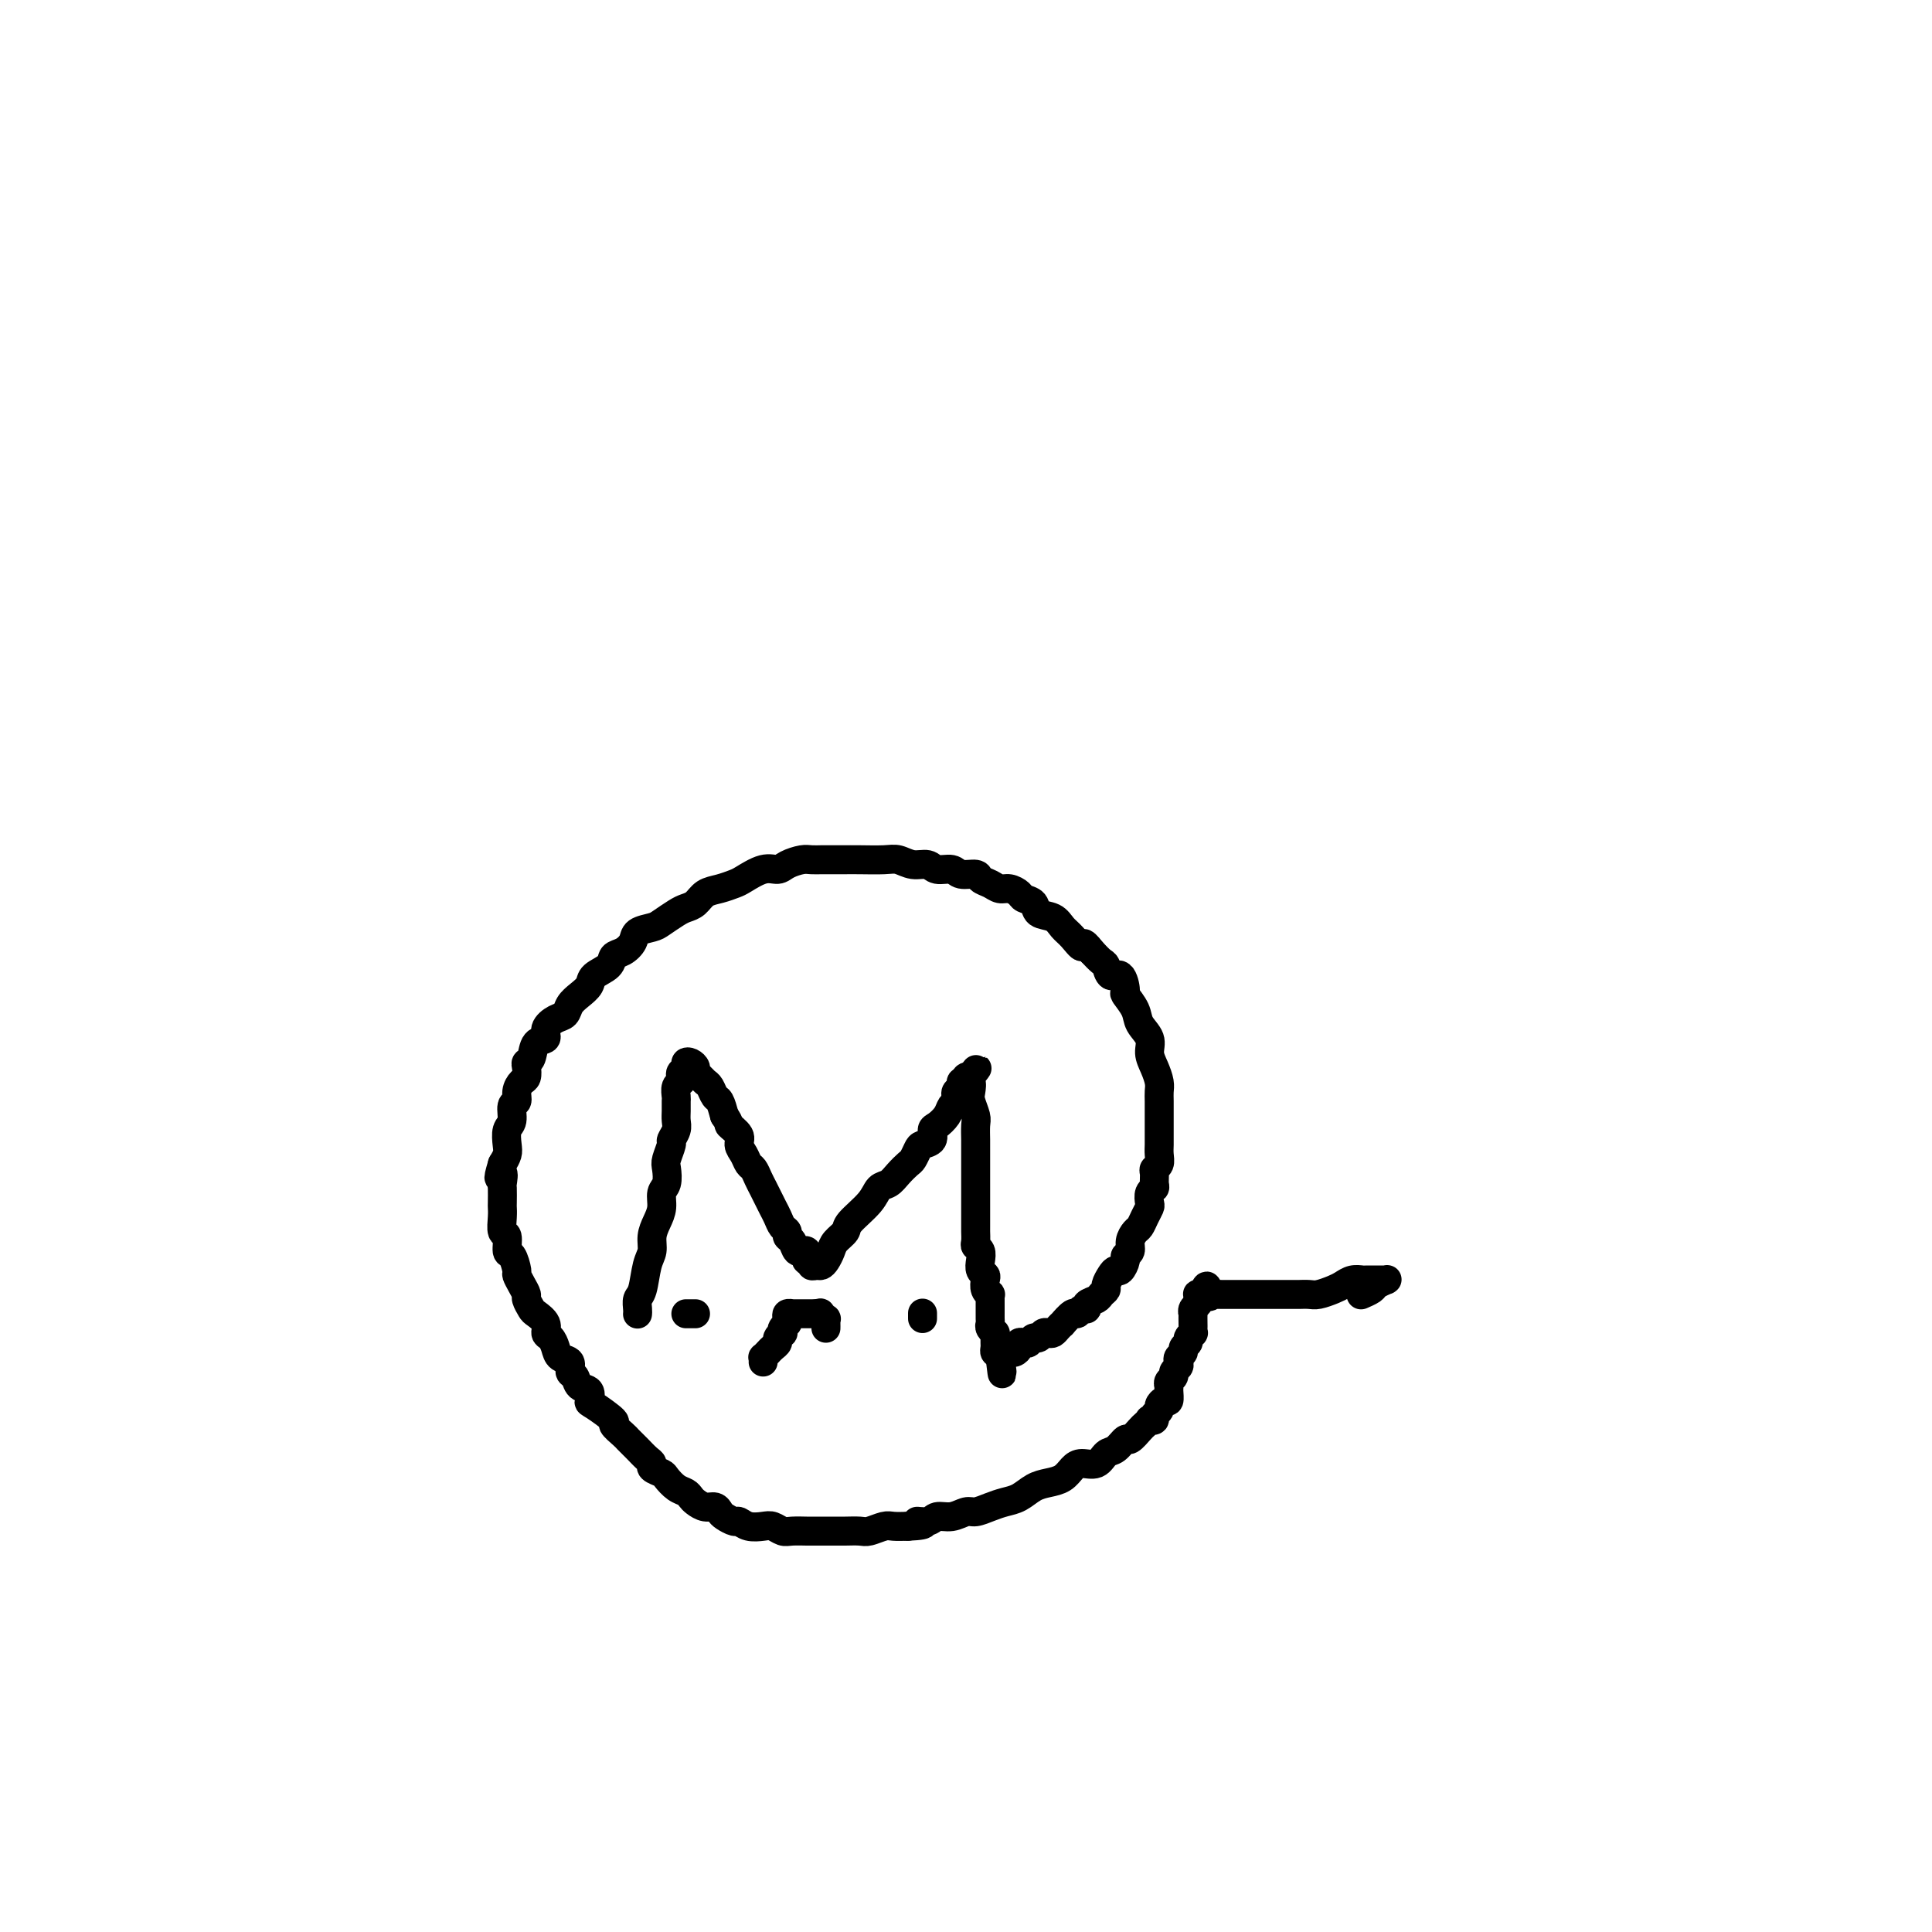 <svg viewBox='0 0 400 400' version='1.1' xmlns='http://www.w3.org/2000/svg' xmlns:xlink='http://www.w3.org/1999/xlink'><g fill='none' stroke='#000000' stroke-width='6' stroke-linecap='round' stroke-linejoin='round'><path d='M132,272c-0.007,0.059 -0.013,0.119 0,0c0.013,-0.119 0.046,-0.415 0,-1c-0.046,-0.585 -0.171,-1.458 0,-2c0.171,-0.542 0.637,-0.753 1,-2c0.363,-1.247 0.623,-3.530 1,-5c0.377,-1.470 0.871,-2.127 1,-3c0.129,-0.873 -0.105,-1.962 0,-3c0.105,-1.038 0.550,-2.025 1,-3c0.450,-0.975 0.904,-1.936 1,-3c0.096,-1.064 -0.166,-2.229 0,-3c0.166,-0.771 0.762,-1.147 1,-2c0.238,-0.853 0.120,-2.182 0,-3c-0.120,-0.818 -0.242,-1.125 0,-2c0.242,-0.875 0.850,-2.317 1,-3c0.150,-0.683 -0.156,-0.607 0,-1c0.156,-0.393 0.774,-1.256 1,-2c0.226,-0.744 0.060,-1.369 0,-2c-0.060,-0.631 -0.012,-1.268 0,-2c0.012,-0.732 -0.011,-1.558 0,-2c0.011,-0.442 0.054,-0.500 0,-1c-0.054,-0.500 -0.207,-1.443 0,-2c0.207,-0.557 0.773,-0.727 1,-1c0.227,-0.273 0.116,-0.648 0,-1c-0.116,-0.352 -0.237,-0.680 0,-1c0.237,-0.320 0.833,-0.633 1,-1c0.167,-0.367 -0.096,-0.789 0,-1c0.096,-0.211 0.551,-0.211 1,0c0.449,0.211 0.894,0.633 1,1c0.106,0.367 -0.126,0.680 0,1c0.126,0.320 0.611,0.648 1,1c0.389,0.352 0.682,0.730 1,1c0.318,0.270 0.663,0.433 1,1c0.337,0.567 0.668,1.537 1,2c0.332,0.463 0.666,0.418 1,1c0.334,0.582 0.667,1.791 1,3'/><path d='M150,231c1.339,1.905 0.687,1.666 1,2c0.313,0.334 1.589,1.240 2,2c0.411,0.760 -0.045,1.372 0,2c0.045,0.628 0.589,1.270 1,2c0.411,0.730 0.687,1.546 1,2c0.313,0.454 0.661,0.544 1,1c0.339,0.456 0.668,1.277 1,2c0.332,0.723 0.666,1.349 1,2c0.334,0.651 0.668,1.326 1,2c0.332,0.674 0.663,1.347 1,2c0.337,0.653 0.682,1.287 1,2c0.318,0.713 0.610,1.505 1,2c0.390,0.495 0.879,0.693 1,1c0.121,0.307 -0.126,0.724 0,1c0.126,0.276 0.626,0.413 1,1c0.374,0.587 0.622,1.626 1,2c0.378,0.374 0.886,0.085 1,0c0.114,-0.085 -0.167,0.034 0,0c0.167,-0.034 0.781,-0.220 1,0c0.219,0.220 0.044,0.847 0,1c-0.044,0.153 0.044,-0.170 0,0c-0.044,0.170 -0.219,0.831 0,1c0.219,0.169 0.832,-0.153 1,0c0.168,0.153 -0.109,0.781 0,1c0.109,0.219 0.605,0.028 1,0c0.395,-0.028 0.688,0.105 1,0c0.312,-0.105 0.644,-0.449 1,-1c0.356,-0.551 0.736,-1.309 1,-2c0.264,-0.691 0.413,-1.317 1,-2c0.587,-0.683 1.613,-1.425 2,-2c0.387,-0.575 0.134,-0.983 1,-2c0.866,-1.017 2.852,-2.644 4,-4c1.148,-1.356 1.459,-2.442 2,-3c0.541,-0.558 1.311,-0.587 2,-1c0.689,-0.413 1.297,-1.210 2,-2c0.703,-0.790 1.503,-1.573 2,-2c0.497,-0.427 0.693,-0.500 1,-1c0.307,-0.500 0.725,-1.429 1,-2c0.275,-0.571 0.406,-0.786 1,-1c0.594,-0.214 1.650,-0.428 2,-1c0.350,-0.572 -0.008,-1.501 0,-2c0.008,-0.499 0.381,-0.567 1,-1c0.619,-0.433 1.485,-1.229 2,-2c0.515,-0.771 0.678,-1.516 1,-2c0.322,-0.484 0.804,-0.708 1,-1c0.196,-0.292 0.108,-0.653 0,-1c-0.108,-0.347 -0.235,-0.681 0,-1c0.235,-0.319 0.833,-0.624 1,-1c0.167,-0.376 -0.095,-0.822 0,-1c0.095,-0.178 0.548,-0.089 1,0'/><path d='M200,224c4.482,-5.645 1.187,-1.258 0,0c-1.187,1.258 -0.267,-0.615 0,-1c0.267,-0.385 -0.121,0.716 0,1c0.121,0.284 0.750,-0.248 1,0c0.250,0.248 0.119,1.278 0,2c-0.119,0.722 -0.228,1.137 0,2c0.228,0.863 0.793,2.175 1,3c0.207,0.825 0.055,1.165 0,2c-0.055,0.835 -0.015,2.167 0,3c0.015,0.833 0.004,1.168 0,2c-0.004,0.832 -0.001,2.162 0,3c0.001,0.838 0.000,1.183 0,2c-0.000,0.817 -0.000,2.107 0,3c0.000,0.893 -0.000,1.390 0,2c0.000,0.610 0.000,1.333 0,2c-0.000,0.667 -0.001,1.278 0,2c0.001,0.722 0.004,1.555 0,2c-0.004,0.445 -0.015,0.503 0,1c0.015,0.497 0.056,1.432 0,2c-0.056,0.568 -0.207,0.768 0,1c0.207,0.232 0.774,0.495 1,1c0.226,0.505 0.112,1.252 0,2c-0.112,0.748 -0.222,1.497 0,2c0.222,0.503 0.778,0.761 1,1c0.222,0.239 0.112,0.459 0,1c-0.112,0.541 -0.226,1.402 0,2c0.226,0.598 0.793,0.934 1,1c0.207,0.066 0.056,-0.136 0,0c-0.056,0.136 -0.015,0.610 0,1c0.015,0.390 0.004,0.696 0,1c-0.004,0.304 -0.001,0.606 0,1c0.001,0.394 -0.001,0.879 0,1c0.001,0.121 0.004,-0.121 0,0c-0.004,0.121 -0.015,0.606 0,1c0.015,0.394 0.057,0.697 0,1c-0.057,0.303 -0.211,0.606 0,1c0.211,0.394 0.789,0.879 1,1c0.211,0.121 0.056,-0.122 0,0c-0.056,0.122 -0.012,0.607 0,1c0.012,0.393 -0.007,0.693 0,1c0.007,0.307 0.040,0.621 0,1c-0.040,0.379 -0.154,0.823 0,1c0.154,0.177 0.577,0.089 1,0'/><path d='M207,280c1.035,8.662 0.124,2.318 0,0c-0.124,-2.318 0.540,-0.611 1,0c0.460,0.611 0.715,0.125 1,0c0.285,-0.125 0.601,0.111 1,0c0.399,-0.111 0.880,-0.570 1,-1c0.120,-0.430 -0.123,-0.832 0,-1c0.123,-0.168 0.610,-0.101 1,0c0.390,0.101 0.682,0.237 1,0c0.318,-0.237 0.663,-0.847 1,-1c0.337,-0.153 0.667,0.153 1,0c0.333,-0.153 0.668,-0.763 1,-1c0.332,-0.237 0.662,-0.100 1,0c0.338,0.100 0.686,0.163 1,0c0.314,-0.163 0.595,-0.550 1,-1c0.405,-0.450 0.934,-0.962 1,-1c0.066,-0.038 -0.332,0.397 0,0c0.332,-0.397 1.394,-1.626 2,-2c0.606,-0.374 0.758,0.107 1,0c0.242,-0.107 0.575,-0.802 1,-1c0.425,-0.198 0.941,0.101 1,0c0.059,-0.101 -0.339,-0.604 0,-1c0.339,-0.396 1.414,-0.687 2,-1c0.586,-0.313 0.682,-0.648 1,-1c0.318,-0.352 0.858,-0.719 1,-1c0.142,-0.281 -0.116,-0.474 0,-1c0.116,-0.526 0.604,-1.384 1,-2c0.396,-0.616 0.698,-0.990 1,-1c0.302,-0.010 0.602,0.346 1,0c0.398,-0.346 0.894,-1.392 1,-2c0.106,-0.608 -0.179,-0.778 0,-1c0.179,-0.222 0.821,-0.496 1,-1c0.179,-0.504 -0.106,-1.238 0,-2c0.106,-0.762 0.603,-1.551 1,-2c0.397,-0.449 0.694,-0.558 1,-1c0.306,-0.442 0.622,-1.218 1,-2c0.378,-0.782 0.819,-1.571 1,-2c0.181,-0.429 0.101,-0.500 0,-1c-0.101,-0.500 -0.224,-1.430 0,-2c0.224,-0.570 0.796,-0.782 1,-1c0.204,-0.218 0.041,-0.443 0,-1c-0.041,-0.557 0.042,-1.448 0,-2c-0.042,-0.552 -0.207,-0.767 0,-1c0.207,-0.233 0.788,-0.485 1,-1c0.212,-0.515 0.057,-1.292 0,-2c-0.057,-0.708 -0.015,-1.348 0,-2c0.015,-0.652 0.004,-1.315 0,-2c-0.004,-0.685 -0.000,-1.390 0,-2c0.000,-0.610 -0.003,-1.125 0,-2c0.003,-0.875 0.010,-2.110 0,-3c-0.010,-0.890 -0.039,-1.435 0,-2c0.039,-0.565 0.147,-1.152 0,-2c-0.147,-0.848 -0.549,-1.959 -1,-3c-0.451,-1.041 -0.952,-2.013 -1,-3c-0.048,-0.987 0.355,-1.988 0,-3c-0.355,-1.012 -1.470,-2.034 -2,-3c-0.530,-0.966 -0.474,-1.875 -1,-3c-0.526,-1.125 -1.633,-2.466 -2,-3c-0.367,-0.534 0.004,-0.261 0,-1c-0.004,-0.739 -0.385,-2.491 -1,-3c-0.615,-0.509 -1.464,0.224 -2,0c-0.536,-0.224 -0.760,-1.407 -1,-2c-0.240,-0.593 -0.497,-0.598 -1,-1c-0.503,-0.402 -1.251,-1.201 -2,-2'/><path d='M226,197c-2.215,-2.914 -1.753,-1.200 -2,-1c-0.247,0.200 -1.203,-1.116 -2,-2c-0.797,-0.884 -1.436,-1.336 -2,-2c-0.564,-0.664 -1.053,-1.540 -2,-2c-0.947,-0.460 -2.351,-0.506 -3,-1c-0.649,-0.494 -0.544,-1.438 -1,-2c-0.456,-0.562 -1.473,-0.742 -2,-1c-0.527,-0.258 -0.565,-0.594 -1,-1c-0.435,-0.406 -1.266,-0.883 -2,-1c-0.734,-0.117 -1.369,0.128 -2,0c-0.631,-0.128 -1.256,-0.627 -2,-1c-0.744,-0.373 -1.607,-0.621 -2,-1c-0.393,-0.379 -0.317,-0.890 -1,-1c-0.683,-0.110 -2.125,0.182 -3,0c-0.875,-0.182 -1.182,-0.837 -2,-1c-0.818,-0.163 -2.145,0.167 -3,0c-0.855,-0.167 -1.236,-0.829 -2,-1c-0.764,-0.171 -1.911,0.150 -3,0c-1.089,-0.150 -2.121,-0.772 -3,-1c-0.879,-0.228 -1.605,-0.061 -3,0c-1.395,0.061 -3.458,0.016 -5,0c-1.542,-0.016 -2.563,-0.004 -3,0c-0.437,0.004 -0.290,0.000 -1,0c-0.710,-0.000 -2.277,0.003 -3,0c-0.723,-0.003 -0.602,-0.010 -1,0c-0.398,0.010 -1.316,0.039 -2,0c-0.684,-0.039 -1.136,-0.147 -2,0c-0.864,0.147 -2.142,0.550 -3,1c-0.858,0.450 -1.296,0.947 -2,1c-0.704,0.053 -1.673,-0.338 -3,0c-1.327,0.338 -3.013,1.404 -4,2c-0.987,0.596 -1.276,0.723 -2,1c-0.724,0.277 -1.884,0.703 -3,1c-1.116,0.297 -2.190,0.464 -3,1c-0.810,0.536 -1.356,1.439 -2,2c-0.644,0.561 -1.384,0.780 -2,1c-0.616,0.220 -1.106,0.443 -2,1c-0.894,0.557 -2.193,1.449 -3,2c-0.807,0.551 -1.124,0.763 -2,1c-0.876,0.237 -2.313,0.500 -3,1c-0.687,0.500 -0.626,1.236 -1,2c-0.374,0.764 -1.185,1.556 -2,2c-0.815,0.444 -1.636,0.542 -2,1c-0.364,0.458 -0.273,1.277 -1,2c-0.727,0.723 -2.274,1.349 -3,2c-0.726,0.651 -0.631,1.325 -1,2c-0.369,0.675 -1.203,1.349 -2,2c-0.797,0.651 -1.557,1.278 -2,2c-0.443,0.722 -0.570,1.539 -1,2c-0.430,0.461 -1.161,0.565 -2,1c-0.839,0.435 -1.784,1.202 -2,2c-0.216,0.798 0.296,1.627 0,2c-0.296,0.373 -1.399,0.289 -2,1c-0.601,0.711 -0.700,2.217 -1,3c-0.300,0.783 -0.803,0.842 -1,1c-0.197,0.158 -0.090,0.414 0,1c0.090,0.586 0.164,1.503 0,2c-0.164,0.497 -0.565,0.574 -1,1c-0.435,0.426 -0.905,1.201 -1,2c-0.095,0.799 0.185,1.621 0,2c-0.185,0.379 -0.833,0.314 -1,1c-0.167,0.686 0.149,2.123 0,3c-0.149,0.877 -0.762,1.194 -1,2c-0.238,0.806 -0.103,2.102 0,3c0.103,0.898 0.172,1.400 0,2c-0.172,0.600 -0.586,1.300 -1,2'/><path d='M104,241c-1.392,4.667 -0.373,2.335 0,2c0.373,-0.335 0.100,1.326 0,2c-0.100,0.674 -0.028,0.360 0,1c0.028,0.640 0.011,2.235 0,3c-0.011,0.765 -0.018,0.699 0,1c0.018,0.301 0.060,0.967 0,2c-0.060,1.033 -0.222,2.431 0,3c0.222,0.569 0.829,0.309 1,1c0.171,0.691 -0.095,2.335 0,3c0.095,0.665 0.551,0.353 1,1c0.449,0.647 0.890,2.252 1,3c0.110,0.748 -0.111,0.638 0,1c0.111,0.362 0.553,1.195 1,2c0.447,0.805 0.898,1.580 1,2c0.102,0.420 -0.145,0.484 0,1c0.145,0.516 0.683,1.486 1,2c0.317,0.514 0.414,0.574 1,1c0.586,0.426 1.661,1.217 2,2c0.339,0.783 -0.059,1.557 0,2c0.059,0.443 0.575,0.557 1,1c0.425,0.443 0.758,1.217 1,2c0.242,0.783 0.392,1.576 1,2c0.608,0.424 1.673,0.480 2,1c0.327,0.520 -0.084,1.506 0,2c0.084,0.494 0.663,0.497 1,1c0.337,0.503 0.432,1.504 1,2c0.568,0.496 1.611,0.485 2,1c0.389,0.515 0.125,1.556 0,2c-0.125,0.444 -0.111,0.290 1,1c1.111,0.710 3.320,2.285 4,3c0.680,0.715 -0.170,0.572 0,1c0.170,0.428 1.358,1.428 2,2c0.642,0.572 0.737,0.717 1,1c0.263,0.283 0.696,0.706 1,1c0.304,0.294 0.481,0.460 1,1c0.519,0.540 1.381,1.453 2,2c0.619,0.547 0.995,0.728 1,1c0.005,0.272 -0.360,0.636 0,1c0.360,0.364 1.444,0.727 2,1c0.556,0.273 0.582,0.454 1,1c0.418,0.546 1.228,1.457 2,2c0.772,0.543 1.506,0.719 2,1c0.494,0.281 0.749,0.667 1,1c0.251,0.333 0.500,0.614 1,1c0.500,0.386 1.251,0.878 2,1c0.749,0.122 1.495,-0.126 2,0c0.505,0.126 0.767,0.626 1,1c0.233,0.374 0.436,0.622 1,1c0.564,0.378 1.488,0.885 2,1c0.512,0.115 0.613,-0.162 1,0c0.387,0.162 1.061,0.761 2,1c0.939,0.239 2.143,0.117 3,0c0.857,-0.117 1.365,-0.227 2,0c0.635,0.227 1.395,0.793 2,1c0.605,0.207 1.054,0.055 2,0c0.946,-0.055 2.388,-0.015 3,0c0.612,0.015 0.395,0.004 1,0c0.605,-0.004 2.034,0.000 3,0c0.966,-0.000 1.470,-0.004 2,0c0.530,0.004 1.086,0.015 2,0c0.914,-0.015 2.187,-0.057 3,0c0.813,0.057 1.166,0.211 2,0c0.834,-0.211 2.148,-0.788 3,-1c0.852,-0.212 1.244,-0.061 2,0c0.756,0.061 1.878,0.030 3,0'/><path d='M188,316c5.459,-0.244 2.607,-0.854 2,-1c-0.607,-0.146 1.030,0.172 2,0c0.970,-0.172 1.274,-0.834 2,-1c0.726,-0.166 1.874,0.162 3,0c1.126,-0.162 2.230,-0.816 3,-1c0.770,-0.184 1.206,0.102 2,0c0.794,-0.102 1.945,-0.591 3,-1c1.055,-0.409 2.016,-0.739 3,-1c0.984,-0.261 1.993,-0.455 3,-1c1.007,-0.545 2.012,-1.443 3,-2c0.988,-0.557 1.959,-0.774 3,-1c1.041,-0.226 2.152,-0.460 3,-1c0.848,-0.540 1.434,-1.386 2,-2c0.566,-0.614 1.111,-0.996 2,-1c0.889,-0.004 2.121,0.369 3,0c0.879,-0.369 1.405,-1.479 2,-2c0.595,-0.521 1.258,-0.454 2,-1c0.742,-0.546 1.562,-1.705 2,-2c0.438,-0.295 0.495,0.275 1,0c0.505,-0.275 1.460,-1.393 2,-2c0.540,-0.607 0.665,-0.701 1,-1c0.335,-0.299 0.878,-0.801 1,-1c0.122,-0.199 -0.178,-0.094 0,0c0.178,0.094 0.835,0.179 1,0c0.165,-0.179 -0.162,-0.620 0,-1c0.162,-0.380 0.814,-0.697 1,-1c0.186,-0.303 -0.093,-0.592 0,-1c0.093,-0.408 0.560,-0.935 1,-1c0.440,-0.065 0.854,0.334 1,0c0.146,-0.334 0.024,-1.399 0,-2c-0.024,-0.601 0.050,-0.738 0,-1c-0.050,-0.262 -0.223,-0.647 0,-1c0.223,-0.353 0.843,-0.672 1,-1c0.157,-0.328 -0.150,-0.665 0,-1c0.150,-0.335 0.757,-0.667 1,-1c0.243,-0.333 0.122,-0.667 0,-1c-0.122,-0.333 -0.244,-0.666 0,-1c0.244,-0.334 0.854,-0.668 1,-1c0.146,-0.332 -0.171,-0.663 0,-1c0.171,-0.337 0.830,-0.682 1,-1c0.170,-0.318 -0.151,-0.609 0,-1c0.151,-0.391 0.772,-0.883 1,-1c0.228,-0.117 0.061,0.141 0,0c-0.061,-0.141 -0.017,-0.682 0,-1c0.017,-0.318 0.008,-0.414 0,-1c-0.008,-0.586 -0.016,-1.662 0,-2c0.016,-0.338 0.057,0.063 0,0c-0.057,-0.063 -0.212,-0.591 0,-1c0.212,-0.409 0.792,-0.698 1,-1c0.208,-0.302 0.046,-0.617 0,-1c-0.046,-0.383 0.026,-0.834 0,-1c-0.026,-0.166 -0.150,-0.047 0,0c0.150,0.047 0.575,0.024 1,0'/><path d='M249,268c1.245,-3.403 0.857,-0.912 1,0c0.143,0.912 0.817,0.244 1,0c0.183,-0.244 -0.123,-0.065 0,0c0.123,0.065 0.677,0.018 1,0c0.323,-0.018 0.414,-0.005 1,0c0.586,0.005 1.666,0.001 2,0c0.334,-0.001 -0.079,-0.000 0,0c0.079,0.000 0.650,0.000 1,0c0.350,-0.000 0.479,-0.000 1,0c0.521,0.000 1.434,0.000 2,0c0.566,-0.000 0.784,0.000 1,0c0.216,-0.000 0.429,-0.000 1,0c0.571,0.000 1.500,0.000 2,0c0.500,-0.000 0.571,-0.000 1,0c0.429,0.000 1.216,0.001 2,0c0.784,-0.001 1.565,-0.003 2,0c0.435,0.003 0.525,0.012 1,0c0.475,-0.012 1.334,-0.046 2,0c0.666,0.046 1.138,0.170 2,0c0.862,-0.170 2.114,-0.634 3,-1c0.886,-0.366 1.407,-0.634 2,-1c0.593,-0.366 1.258,-0.830 2,-1c0.742,-0.170 1.562,-0.046 2,0c0.438,0.046 0.495,0.012 1,0c0.505,-0.012 1.458,-0.004 2,0c0.542,0.004 0.674,0.004 1,0c0.326,-0.004 0.846,-0.012 1,0c0.154,0.012 -0.057,0.046 0,0c0.057,-0.046 0.383,-0.170 0,0c-0.383,0.170 -1.474,0.633 -2,1c-0.526,0.367 -0.488,0.637 -1,1c-0.512,0.363 -1.575,0.818 -2,1c-0.425,0.182 -0.213,0.091 0,0'/><path d='M144,272c-0.956,0.000 -1.911,0.000 -2,0c-0.089,0.000 0.689,0.000 1,0c0.311,-0.000 0.156,0.000 0,0'/><path d='M191,272c0.000,0.533 0.000,1.067 0,1c0.000,-0.067 0.000,-0.733 0,-1c0.000,-0.267 0.000,-0.133 0,0'/><path d='M158,282c0.025,-0.447 0.049,-0.893 0,-1c-0.049,-0.107 -0.172,0.126 0,0c0.172,-0.126 0.638,-0.612 1,-1c0.362,-0.388 0.619,-0.677 1,-1c0.381,-0.323 0.886,-0.678 1,-1c0.114,-0.322 -0.162,-0.611 0,-1c0.162,-0.389 0.762,-0.877 1,-1c0.238,-0.123 0.115,0.121 0,0c-0.115,-0.121 -0.223,-0.607 0,-1c0.223,-0.393 0.777,-0.694 1,-1c0.223,-0.306 0.115,-0.618 0,-1c-0.115,-0.382 -0.238,-0.834 0,-1c0.238,-0.166 0.838,-0.044 1,0c0.162,0.044 -0.115,0.012 0,0c0.115,-0.012 0.622,-0.003 1,0c0.378,0.003 0.626,0.001 1,0c0.374,-0.001 0.873,-0.000 1,0c0.127,0.000 -0.120,0.000 0,0c0.120,-0.000 0.606,-0.000 1,0c0.394,0.000 0.697,0.000 1,0'/><path d='M169,272c1.094,-0.219 0.829,-0.265 1,0c0.171,0.265 0.778,0.842 1,1c0.222,0.158 0.060,-0.102 0,0c-0.060,0.102 -0.016,0.566 0,1c0.016,0.434 0.005,0.838 0,1c-0.005,0.162 -0.002,0.081 0,0'/></g>
</svg>